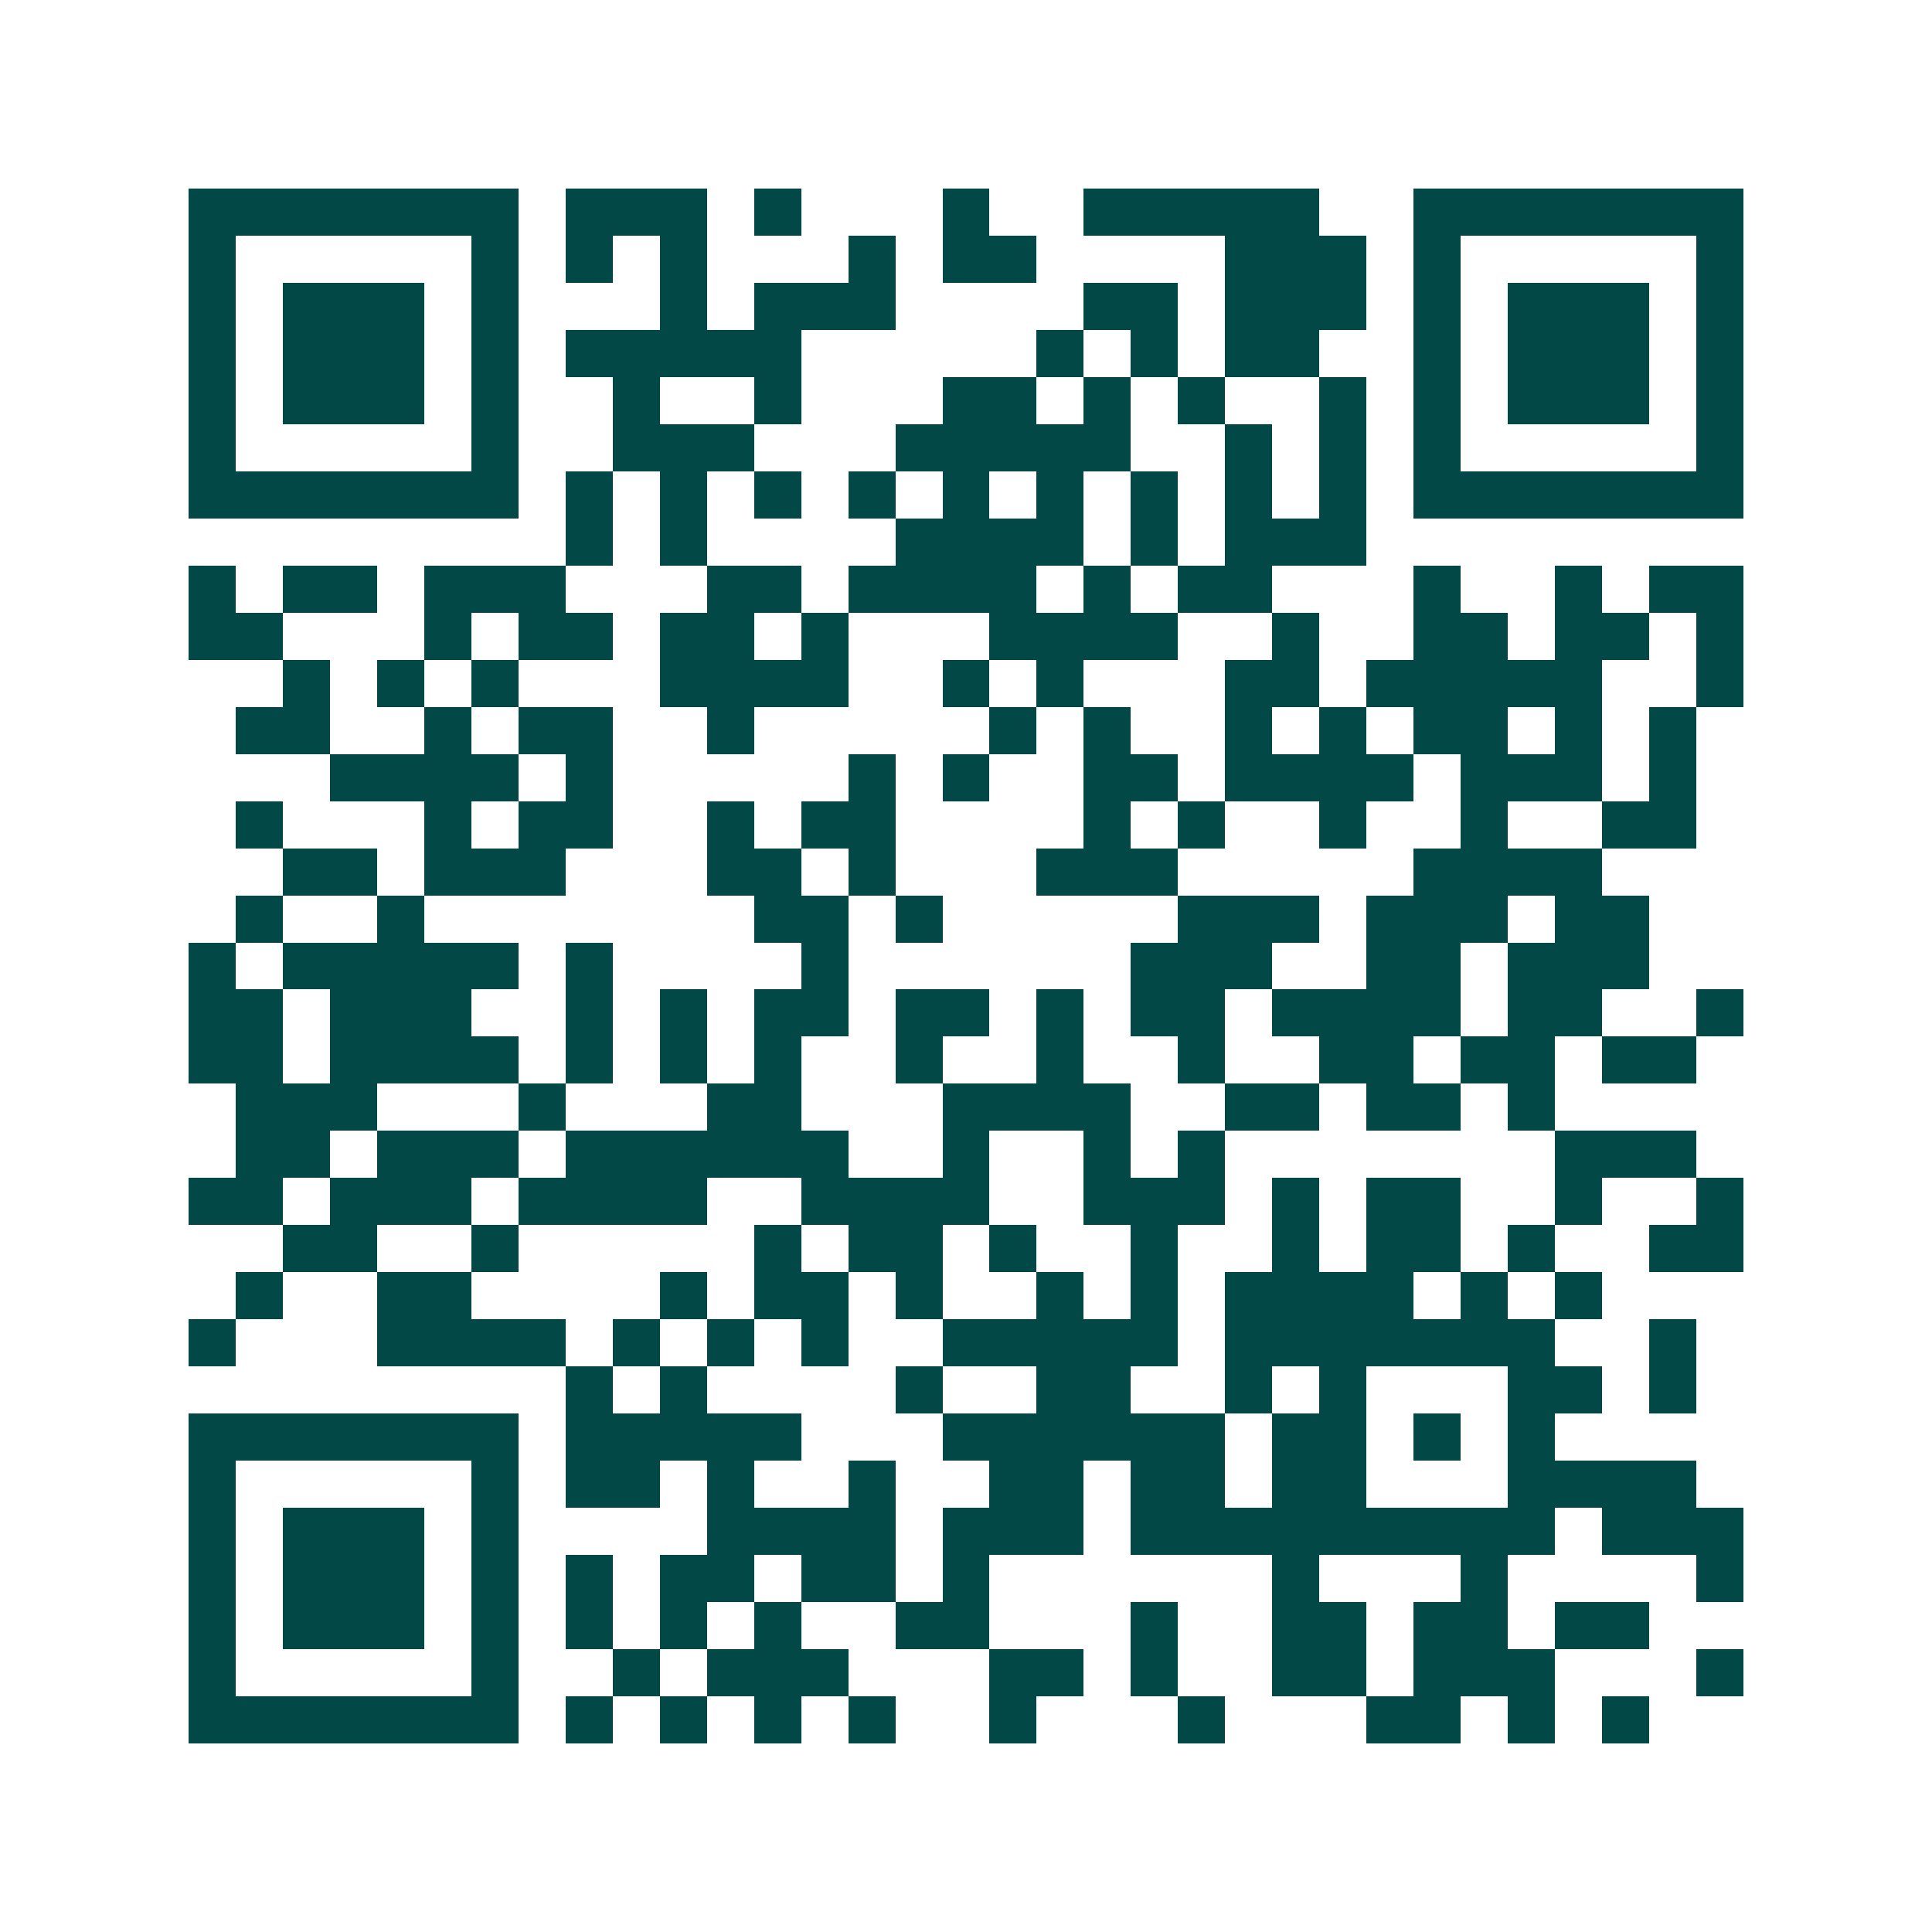 <svg xmlns="http://www.w3.org/2000/svg" width="200" height="200" viewBox="0 0 41 41" shape-rendering="crispEdges"><path fill="#ffffff" d="M0 0h41v41H0z"/><path stroke="#014847" d="M4 4.5h7m1 0h3m1 0h1m3 0h1m2 0h5m2 0h7M4 5.5h1m5 0h1m1 0h1m1 0h1m3 0h1m1 0h2m4 0h3m1 0h1m5 0h1M4 6.5h1m1 0h3m1 0h1m3 0h1m1 0h3m4 0h2m1 0h3m1 0h1m1 0h3m1 0h1M4 7.5h1m1 0h3m1 0h1m1 0h5m5 0h1m1 0h1m1 0h2m2 0h1m1 0h3m1 0h1M4 8.5h1m1 0h3m1 0h1m2 0h1m2 0h1m3 0h2m1 0h1m1 0h1m2 0h1m1 0h1m1 0h3m1 0h1M4 9.5h1m5 0h1m2 0h3m3 0h5m2 0h1m1 0h1m1 0h1m5 0h1M4 10.5h7m1 0h1m1 0h1m1 0h1m1 0h1m1 0h1m1 0h1m1 0h1m1 0h1m1 0h1m1 0h7M12 11.5h1m1 0h1m4 0h4m1 0h1m1 0h3M4 12.5h1m1 0h2m1 0h3m3 0h2m1 0h4m1 0h1m1 0h2m3 0h1m2 0h1m1 0h2M4 13.5h2m3 0h1m1 0h2m1 0h2m1 0h1m3 0h4m2 0h1m2 0h2m1 0h2m1 0h1M6 14.5h1m1 0h1m1 0h1m3 0h4m2 0h1m1 0h1m3 0h2m1 0h5m2 0h1M5 15.5h2m2 0h1m1 0h2m2 0h1m5 0h1m1 0h1m2 0h1m1 0h1m1 0h2m1 0h1m1 0h1M7 16.5h4m1 0h1m5 0h1m1 0h1m2 0h2m1 0h4m1 0h3m1 0h1M5 17.5h1m3 0h1m1 0h2m2 0h1m1 0h2m4 0h1m1 0h1m2 0h1m2 0h1m2 0h2M6 18.5h2m1 0h3m3 0h2m1 0h1m3 0h3m5 0h4M5 19.5h1m2 0h1m7 0h2m1 0h1m5 0h3m1 0h3m1 0h2M4 20.5h1m1 0h5m1 0h1m4 0h1m6 0h3m2 0h2m1 0h3M4 21.5h2m1 0h3m2 0h1m1 0h1m1 0h2m1 0h2m1 0h1m1 0h2m1 0h4m1 0h2m2 0h1M4 22.5h2m1 0h4m1 0h1m1 0h1m1 0h1m2 0h1m2 0h1m2 0h1m2 0h2m1 0h2m1 0h2M5 23.5h3m3 0h1m3 0h2m3 0h4m2 0h2m1 0h2m1 0h1M5 24.5h2m1 0h3m1 0h6m2 0h1m2 0h1m1 0h1m7 0h3M4 25.5h2m1 0h3m1 0h4m2 0h4m2 0h3m1 0h1m1 0h2m2 0h1m2 0h1M6 26.5h2m2 0h1m5 0h1m1 0h2m1 0h1m2 0h1m2 0h1m1 0h2m1 0h1m2 0h2M5 27.5h1m2 0h2m4 0h1m1 0h2m1 0h1m2 0h1m1 0h1m1 0h4m1 0h1m1 0h1M4 28.5h1m3 0h4m1 0h1m1 0h1m1 0h1m2 0h5m1 0h7m2 0h1M12 29.5h1m1 0h1m4 0h1m2 0h2m2 0h1m1 0h1m3 0h2m1 0h1M4 30.5h7m1 0h5m3 0h6m1 0h2m1 0h1m1 0h1M4 31.5h1m5 0h1m1 0h2m1 0h1m2 0h1m2 0h2m1 0h2m1 0h2m3 0h4M4 32.5h1m1 0h3m1 0h1m4 0h4m1 0h3m1 0h9m1 0h3M4 33.5h1m1 0h3m1 0h1m1 0h1m1 0h2m1 0h2m1 0h1m6 0h1m3 0h1m4 0h1M4 34.5h1m1 0h3m1 0h1m1 0h1m1 0h1m1 0h1m2 0h2m3 0h1m2 0h2m1 0h2m1 0h2M4 35.5h1m5 0h1m2 0h1m1 0h3m3 0h2m1 0h1m2 0h2m1 0h3m3 0h1M4 36.5h7m1 0h1m1 0h1m1 0h1m1 0h1m2 0h1m3 0h1m3 0h2m1 0h1m1 0h1"/></svg>
